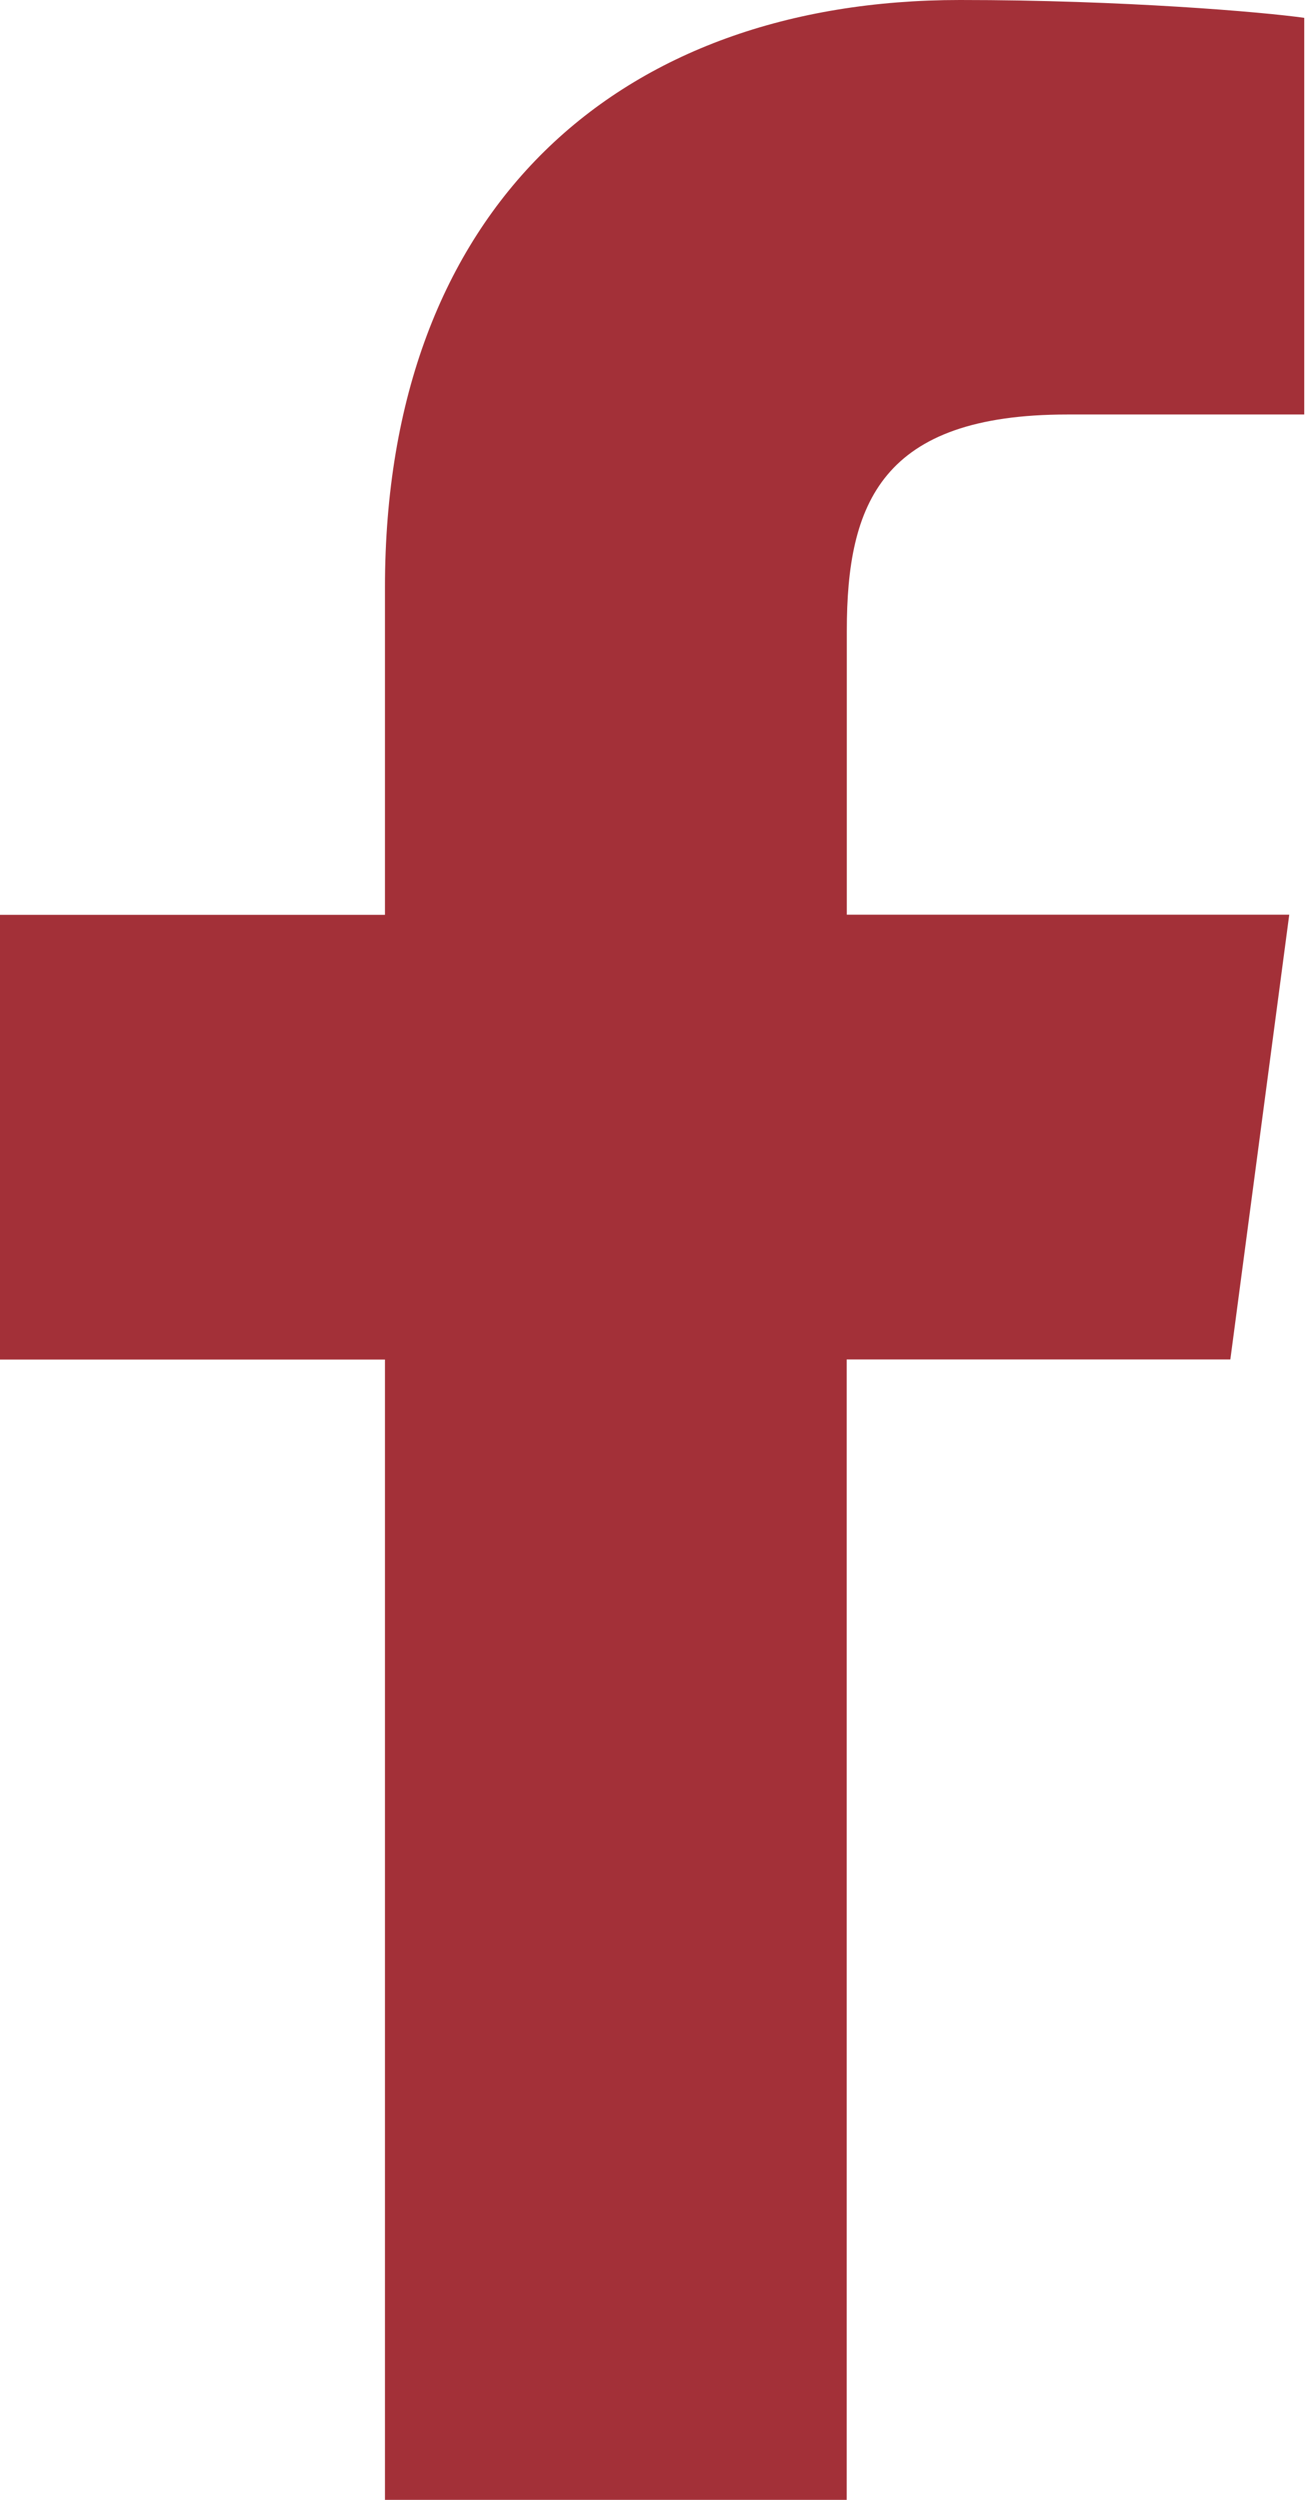 <svg width="11" height="21" viewBox="0 0 11 21" fill="none" xmlns="http://www.w3.org/2000/svg">
<path d="M10.96 0.15V3.482H8.969C7.408 3.482 7.116 4.227 7.116 5.299V7.684H10.834L10.339 11.42H7.115V21H3.235V11.421H0V7.685H3.235V4.934C3.235 1.742 5.201 0 8.067 0C9.437 0 10.617 0.101 10.96 0.15Z" fill="#A33038"/>
</svg>
